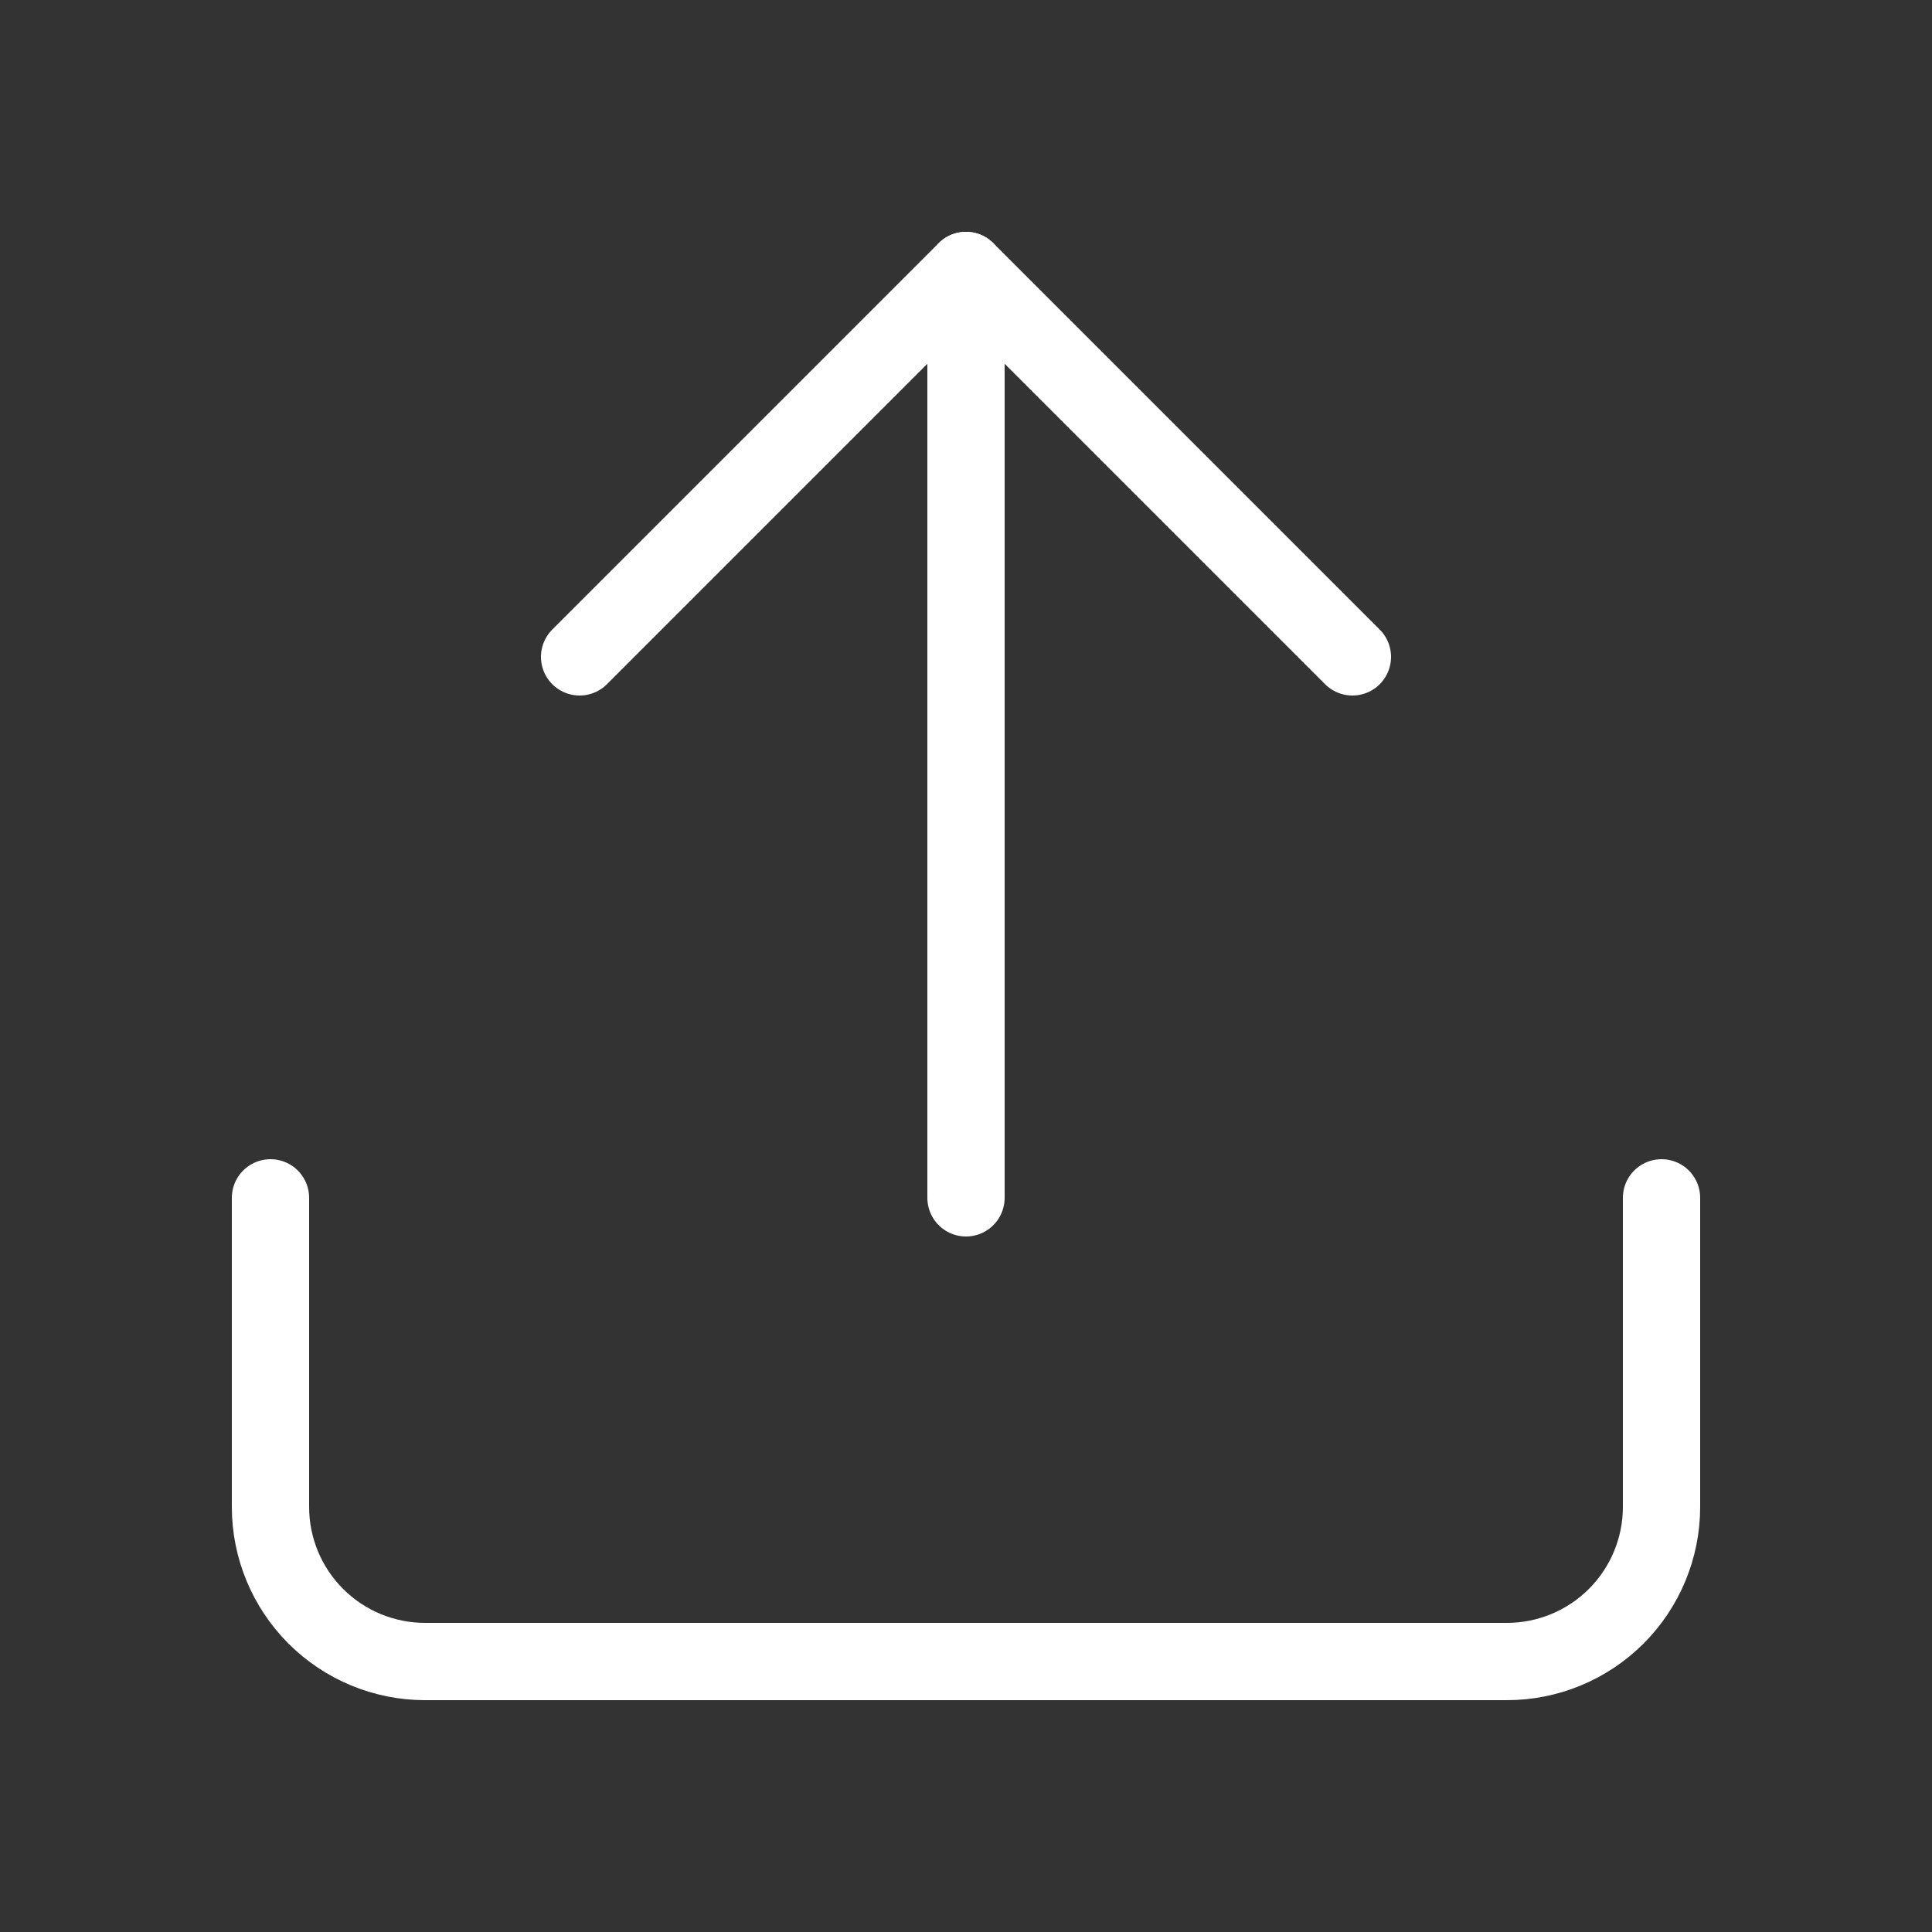 <svg width="25" height="25" viewBox="0 0 25 25" fill="none" xmlns="http://www.w3.org/2000/svg">
<rect x="0" y="0" width="25" height="25" fill="#333333" stroke="none"/>
<path d="M21.5 15.5V19.5C21.5 20.03 21.289 20.539 20.914 20.914C20.539 21.289 20.03 21.5 19.5 21.5H5.5C4.97 21.5 4.461 21.289 4.086 20.914C3.711 20.539 3.5 20.03 3.5 19.5V15.5" stroke="white" stroke-linecap="round" stroke-linejoin="round"/>
<path d="M17.5 8.5L12.5 3.5L7.5 8.5" stroke="white" stroke-linecap="round" stroke-linejoin="round"/>
<path d="M12.5 3.5V15.5" stroke="white" stroke-linecap="round" stroke-linejoin="round"/>
</svg>
